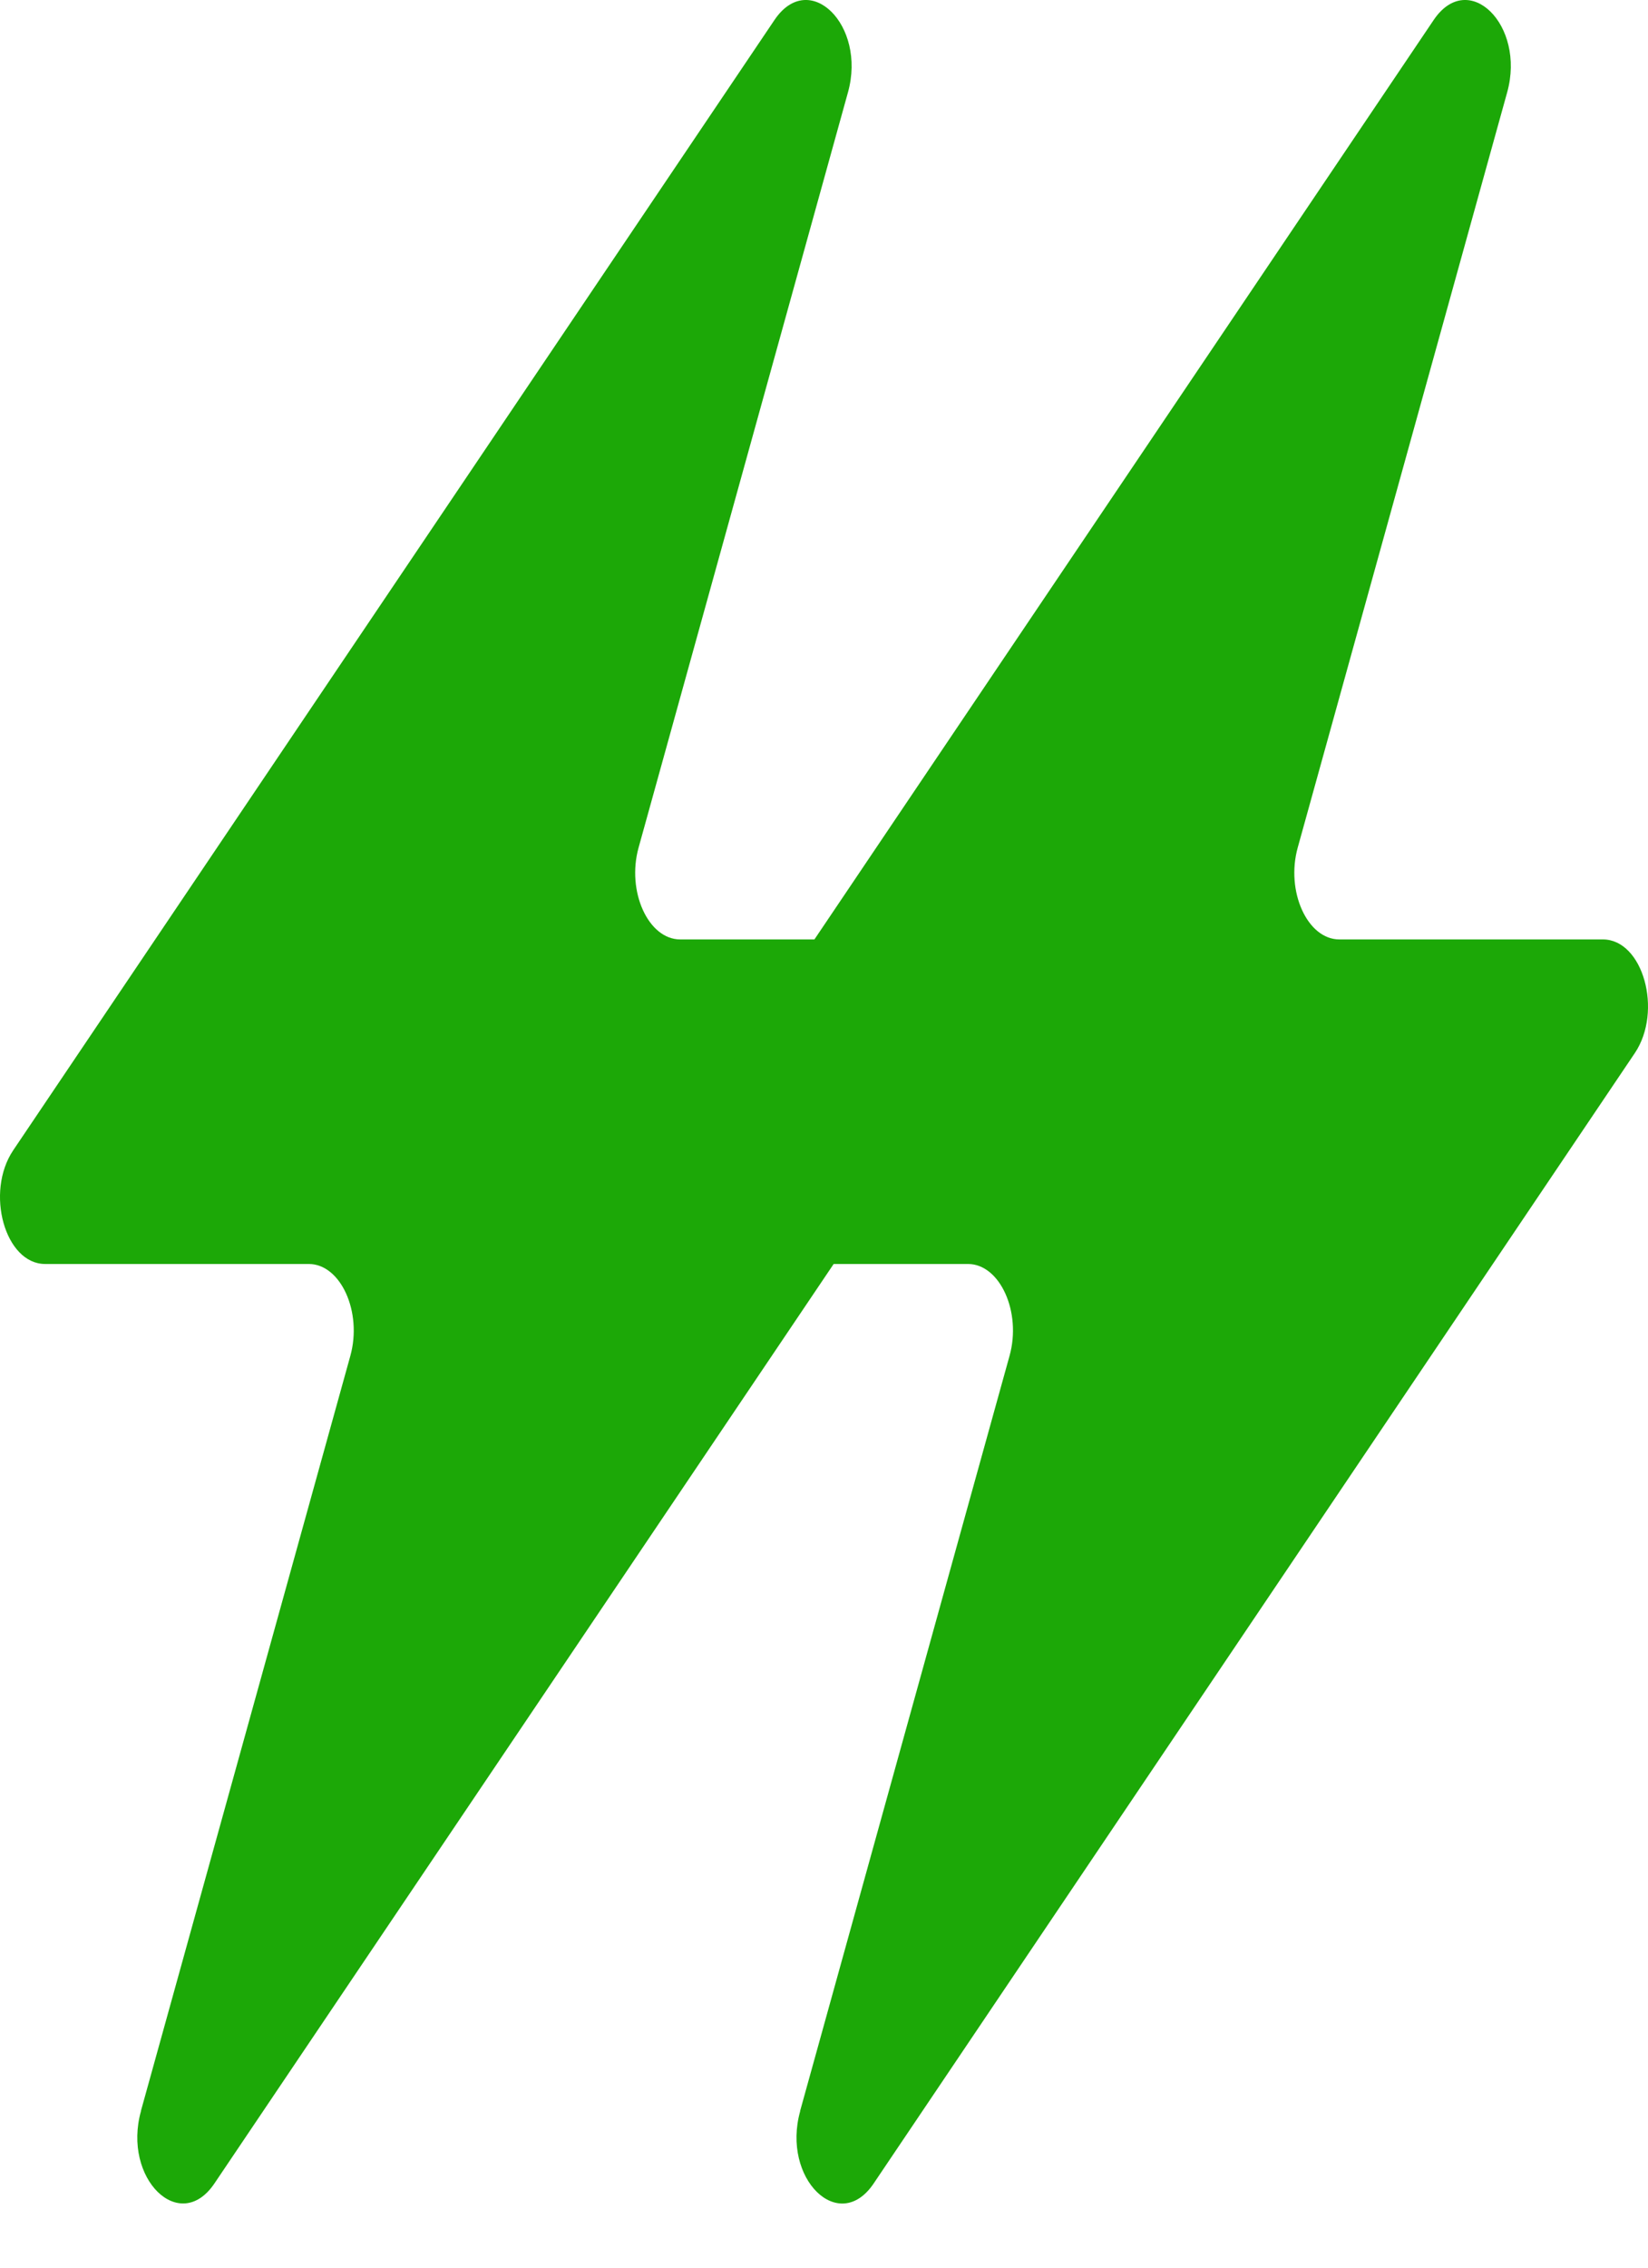 <svg xmlns="http://www.w3.org/2000/svg" width="24" height="33" fill="none"><path fill="#1CA807" d="m2.052 30.72 3.05-10.989c.177-.637-.14-1.337-.605-1.337H.657c-.584 0-.876-1.042-.465-1.654L11.278.292c.505-.751 1.344.071 1.071 1.052L9.3 12.334c-.177.636.14 1.337.606 1.337h3.838c.584 0 .876 1.042.465 1.654L3.123 31.774c-.505.75-1.344-.072-1.07-1.052v-.002Z"/><path fill="#1CA807" d="m11.652 30.72 3.05-10.989c.178-.637-.14-1.337-.605-1.337h-3.84c-.584 0-.876-1.042-.465-1.654L20.878.292c.506-.751 1.344.071 1.071 1.052l-3.05 10.99c-.177.636.14 1.337.606 1.337h3.838c.584 0 .876 1.042.465 1.654l-11.085 16.45c-.505.75-1.344-.072-1.07-1.052v-.002Z"/></svg>